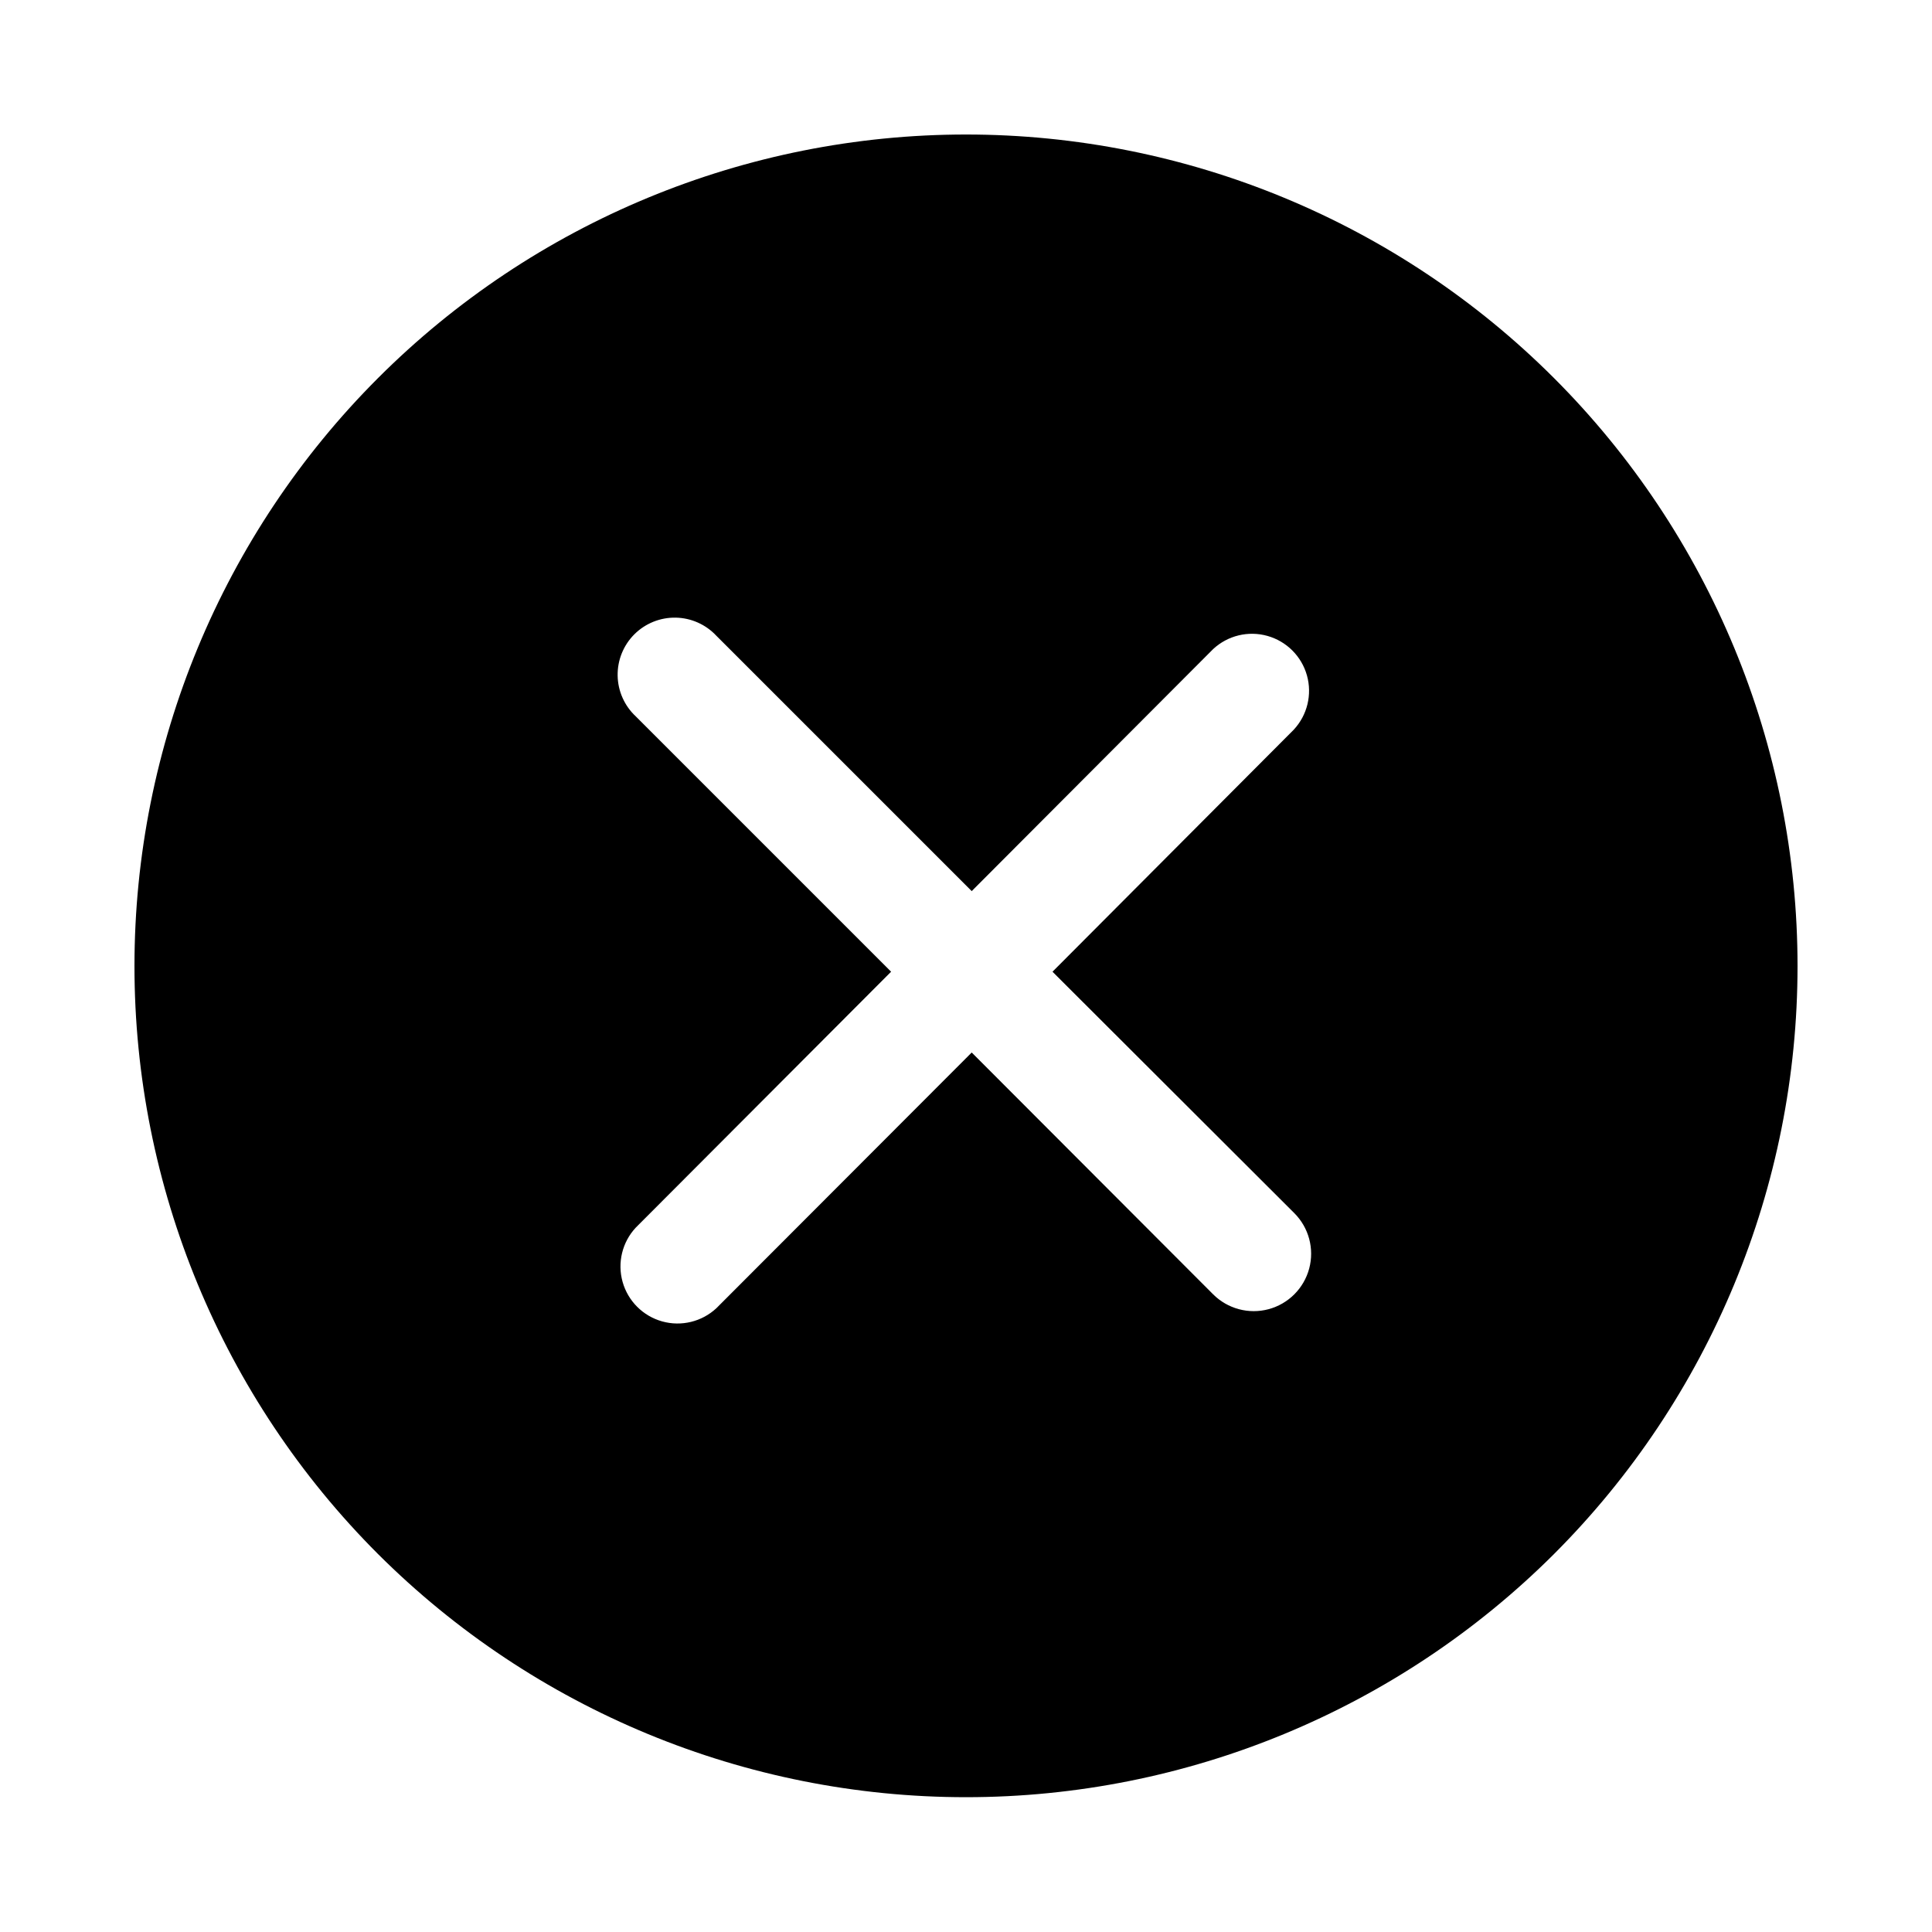 <?xml version="1.0" encoding="UTF-8"?>
<!-- Uploaded to: ICON Repo, www.iconrepo.com, Generator: ICON Repo Mixer Tools -->
<svg fill="#000000" width="800px" height="800px" version="1.1" viewBox="144 144 512 512" xmlns="http://www.w3.org/2000/svg">
 <path d="m555.83 555.83c41.324-41.328 64.539-97.379 64.535-155.82 0-58.441-23.219-114.49-64.543-155.82-41.328-41.328-97.379-64.543-155.82-64.543-58.445 0-114.5 23.215-155.82 64.543-41.328 41.324-64.547 97.375-64.547 155.82-0.004 58.445 23.215 114.5 64.539 155.82 41.359 41.266 97.398 64.445 155.83 64.445 58.426 0 114.47-23.18 155.83-64.445zm-243.34-221.98c-3-2.797-4.738-6.691-4.809-10.789-0.074-4.102 1.523-8.055 4.422-10.957 2.902-2.898 6.856-4.496 10.957-4.422 4.098 0.07 7.992 1.809 10.789 4.809l67.664 67.66 63.98-64.137c3.859-3.594 9.312-4.918 14.387-3.492 5.078 1.426 9.047 5.391 10.473 10.469 1.422 5.078 0.098 10.527-3.496 14.387l-63.934 64.137 64.086 63.98c3.84 3.844 5.344 9.445 3.938 14.695-1.41 5.25-5.508 9.348-10.758 10.758-5.25 1.406-10.852-0.098-14.695-3.938l-63.98-64.086-67.664 67.762c-3.856 3.594-9.309 4.918-14.387 3.496-5.078-1.426-9.043-5.394-10.469-10.469-1.426-5.078-0.102-10.531 3.496-14.387l67.66-67.812z"/>
</svg>